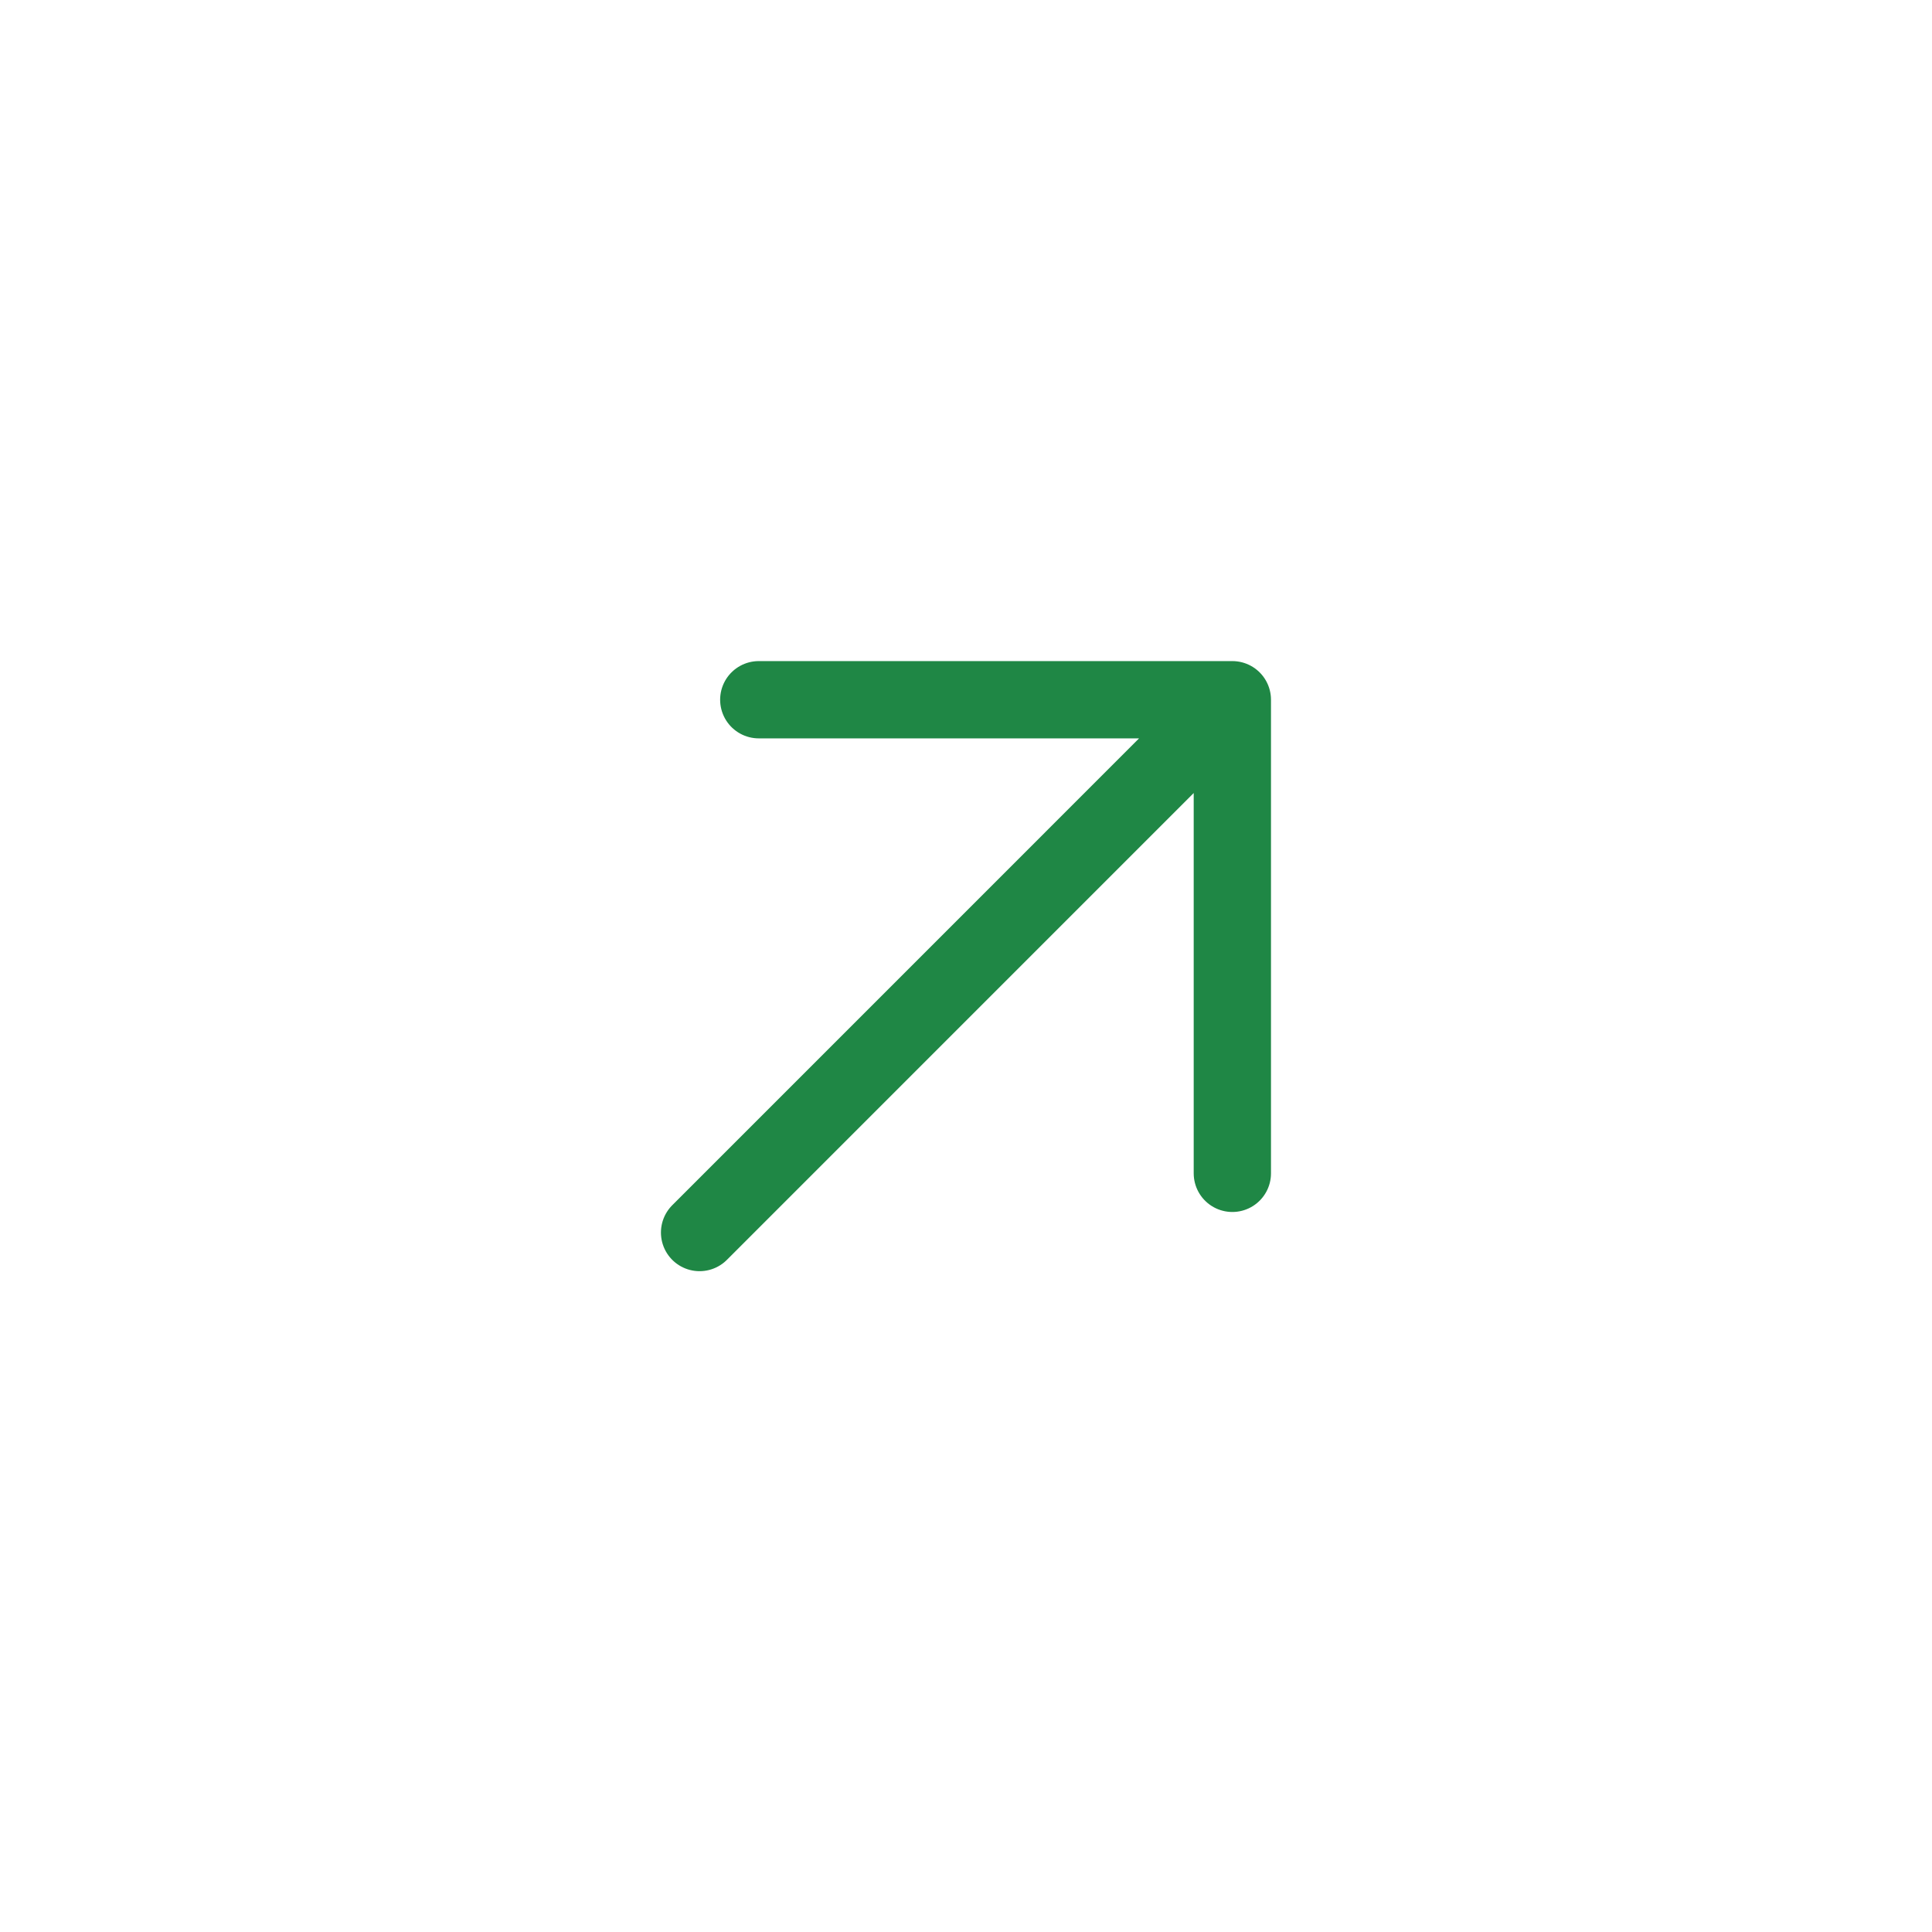 <svg width="50" height="50" viewBox="0 0 50 50" fill="none" xmlns="http://www.w3.org/2000/svg">
<g clip-path="url(#clip0_876_13068)">
<path d="M18.105 31.898L31.893 18.109M31.893 18.109L19.637 18.109M31.893 18.109L31.893 30.366" stroke="#1F8745" stroke-width="2" stroke-linecap="round" stroke-linejoin="round"/>
</g>
<defs>
<clipPath id="clip0_876_13068">
<rect width="26.452" height="26" fill="#1F8745" transform="translate(12 12)"/>
</clipPath>
</defs>
</svg>
